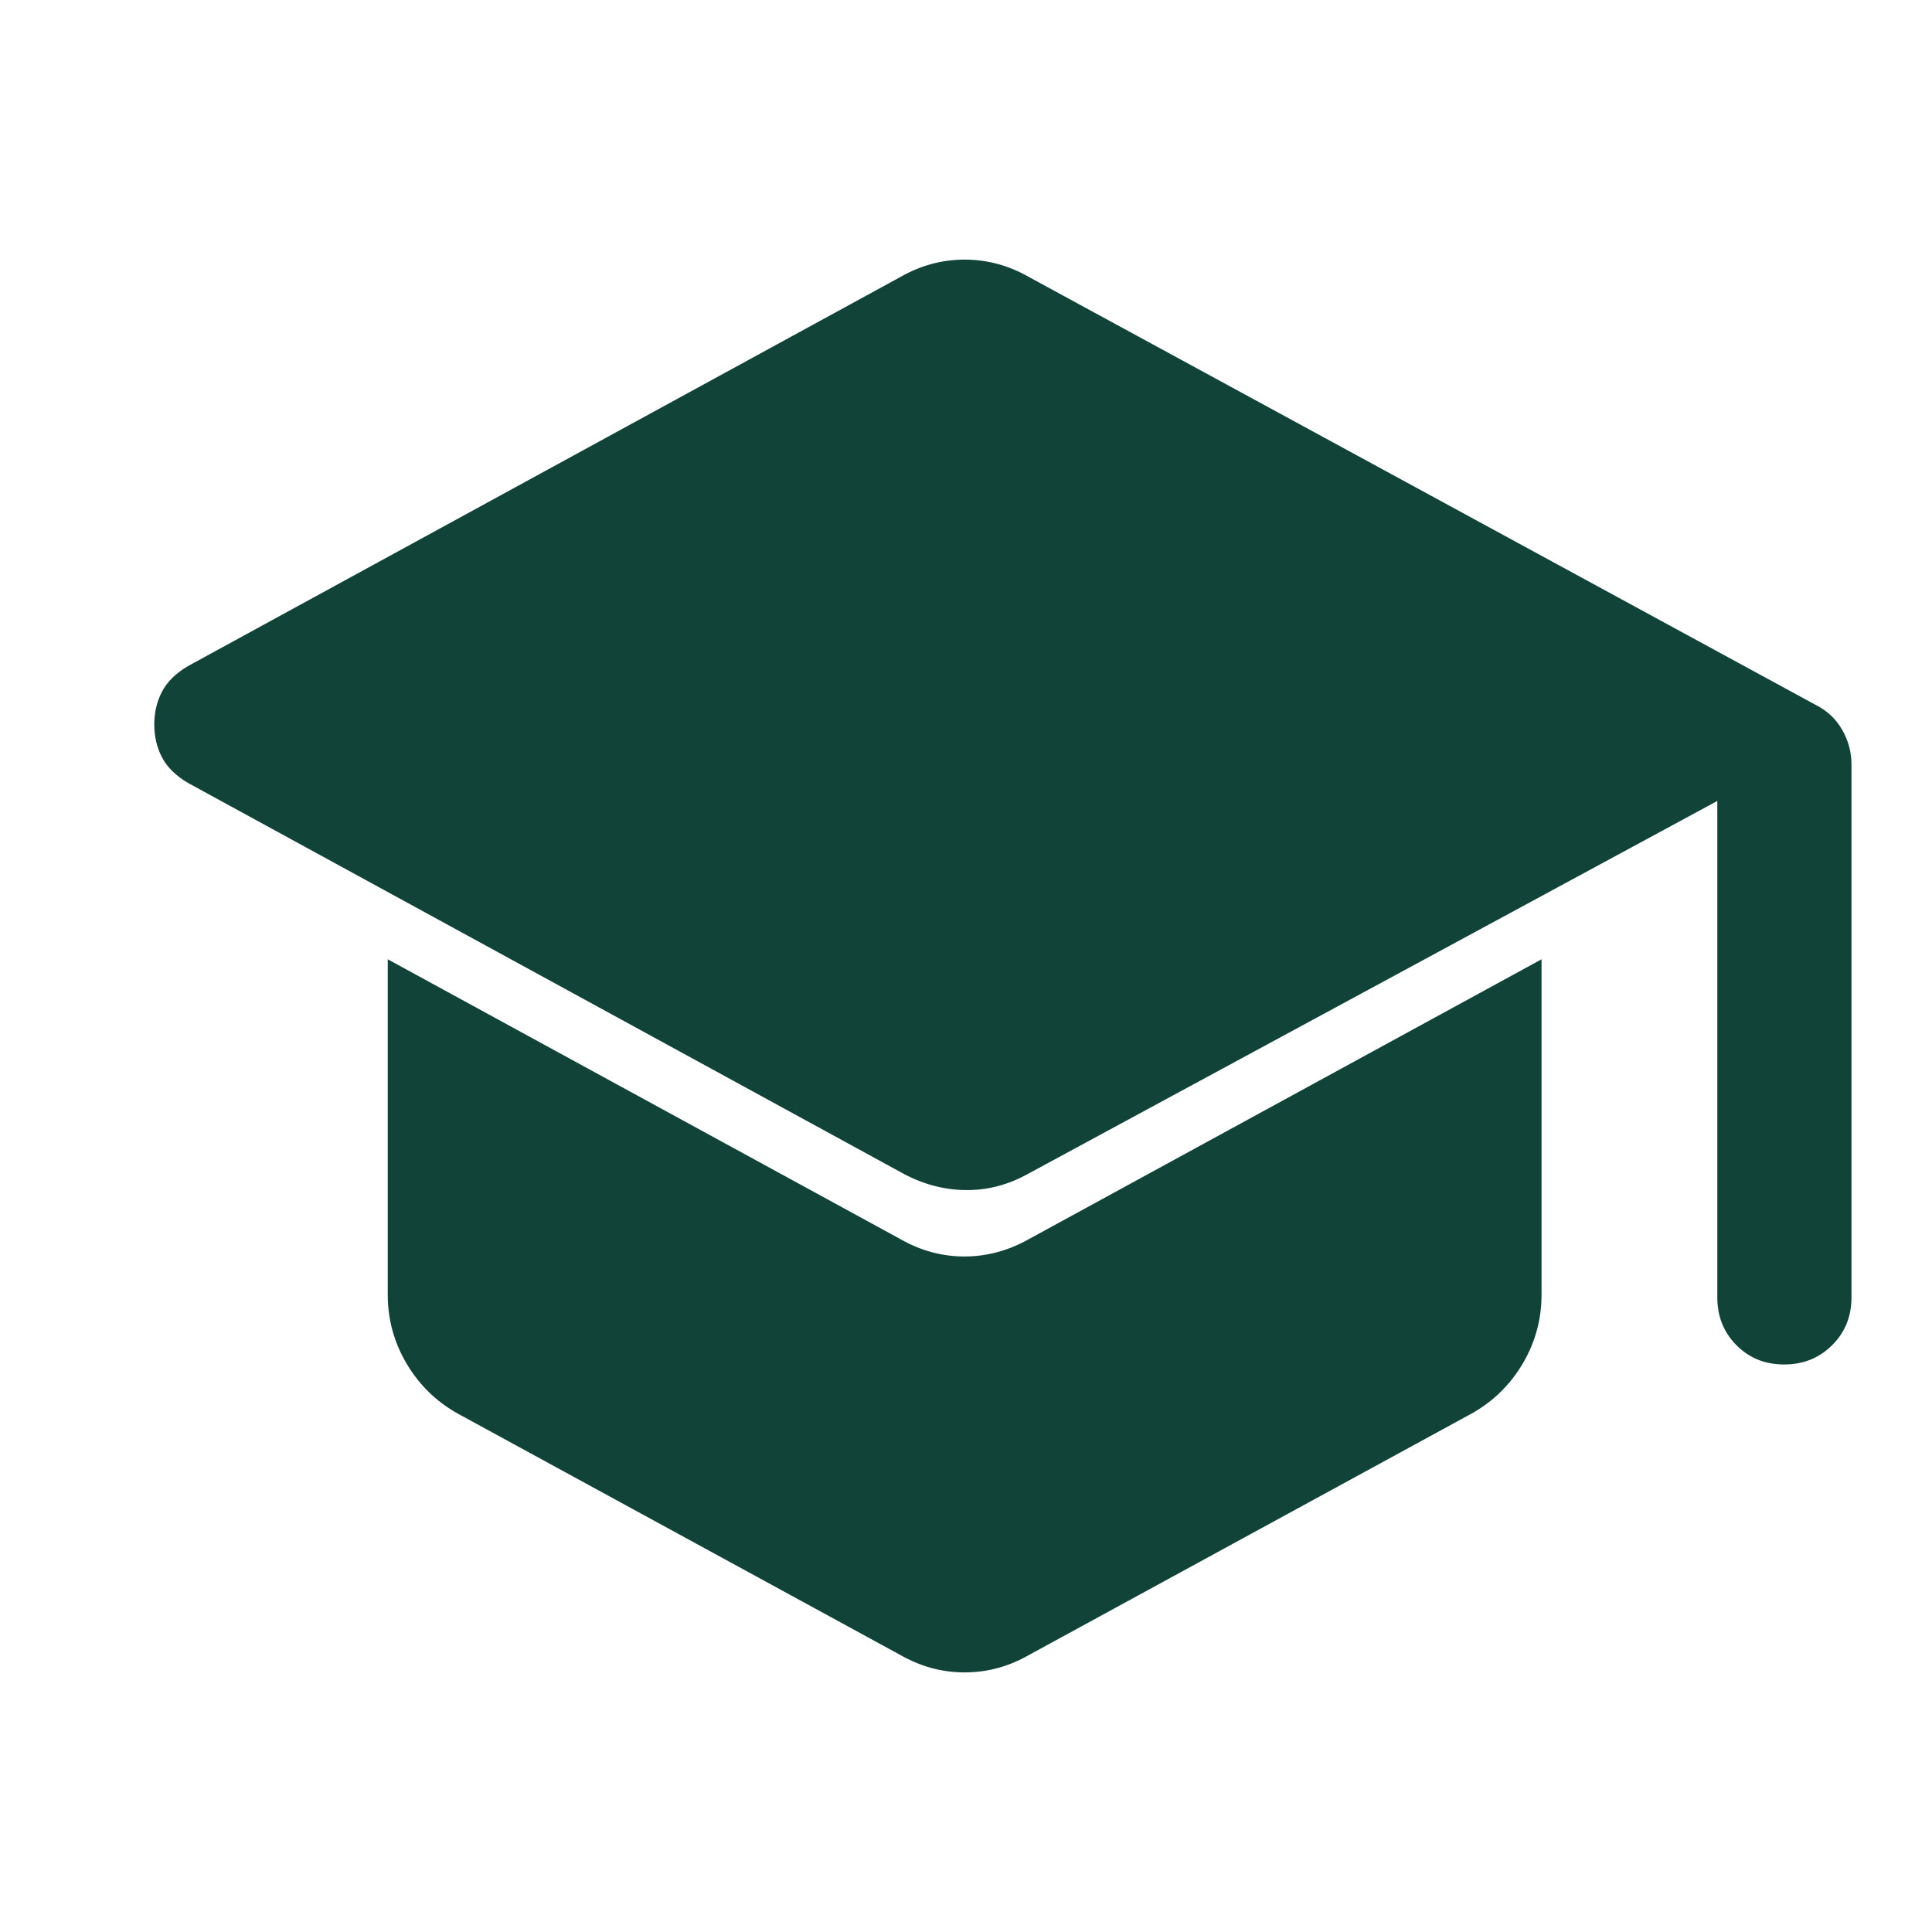 <svg width="40" height="40" viewBox="0 0 40 40" fill="none" xmlns="http://www.w3.org/2000/svg">
<path d="M35.555 26.861V16.583L21.305 24.292C20.879 24.532 20.435 24.648 19.972 24.639C19.509 24.63 19.065 24.505 18.639 24.264L3.889 16.208C3.639 16.06 3.46 15.884 3.354 15.68C3.248 15.476 3.194 15.249 3.194 14.999C3.194 14.75 3.248 14.523 3.354 14.32C3.46 14.116 3.639 13.94 3.889 13.792L18.639 5.736C18.849 5.616 19.065 5.525 19.288 5.465C19.51 5.405 19.738 5.375 19.972 5.375C20.206 5.375 20.434 5.405 20.656 5.465C20.878 5.525 21.095 5.616 21.305 5.736L37.597 14.597C37.831 14.715 38.012 14.886 38.14 15.109C38.269 15.333 38.333 15.574 38.333 15.833V26.861C38.333 27.255 38.2 27.584 37.932 27.851C37.665 28.117 37.334 28.25 36.939 28.25C36.544 28.25 36.215 28.117 35.951 27.851C35.687 27.584 35.555 27.255 35.555 26.861ZM18.639 34.264L9.472 29.264C9.027 29.014 8.676 28.669 8.416 28.229C8.157 27.789 8.028 27.315 8.028 26.805V19.861L18.639 25.653C19.058 25.893 19.501 26.014 19.967 26.014C20.433 26.014 20.879 25.893 21.305 25.653L31.916 19.861V26.805C31.916 27.315 31.787 27.789 31.528 28.229C31.268 28.669 30.916 29.014 30.472 29.264L21.305 34.264C21.095 34.384 20.878 34.475 20.656 34.535C20.434 34.595 20.206 34.625 19.972 34.625C19.738 34.625 19.51 34.595 19.288 34.535C19.065 34.475 18.849 34.384 18.639 34.264Z" fill="#114339"/>
</svg>
